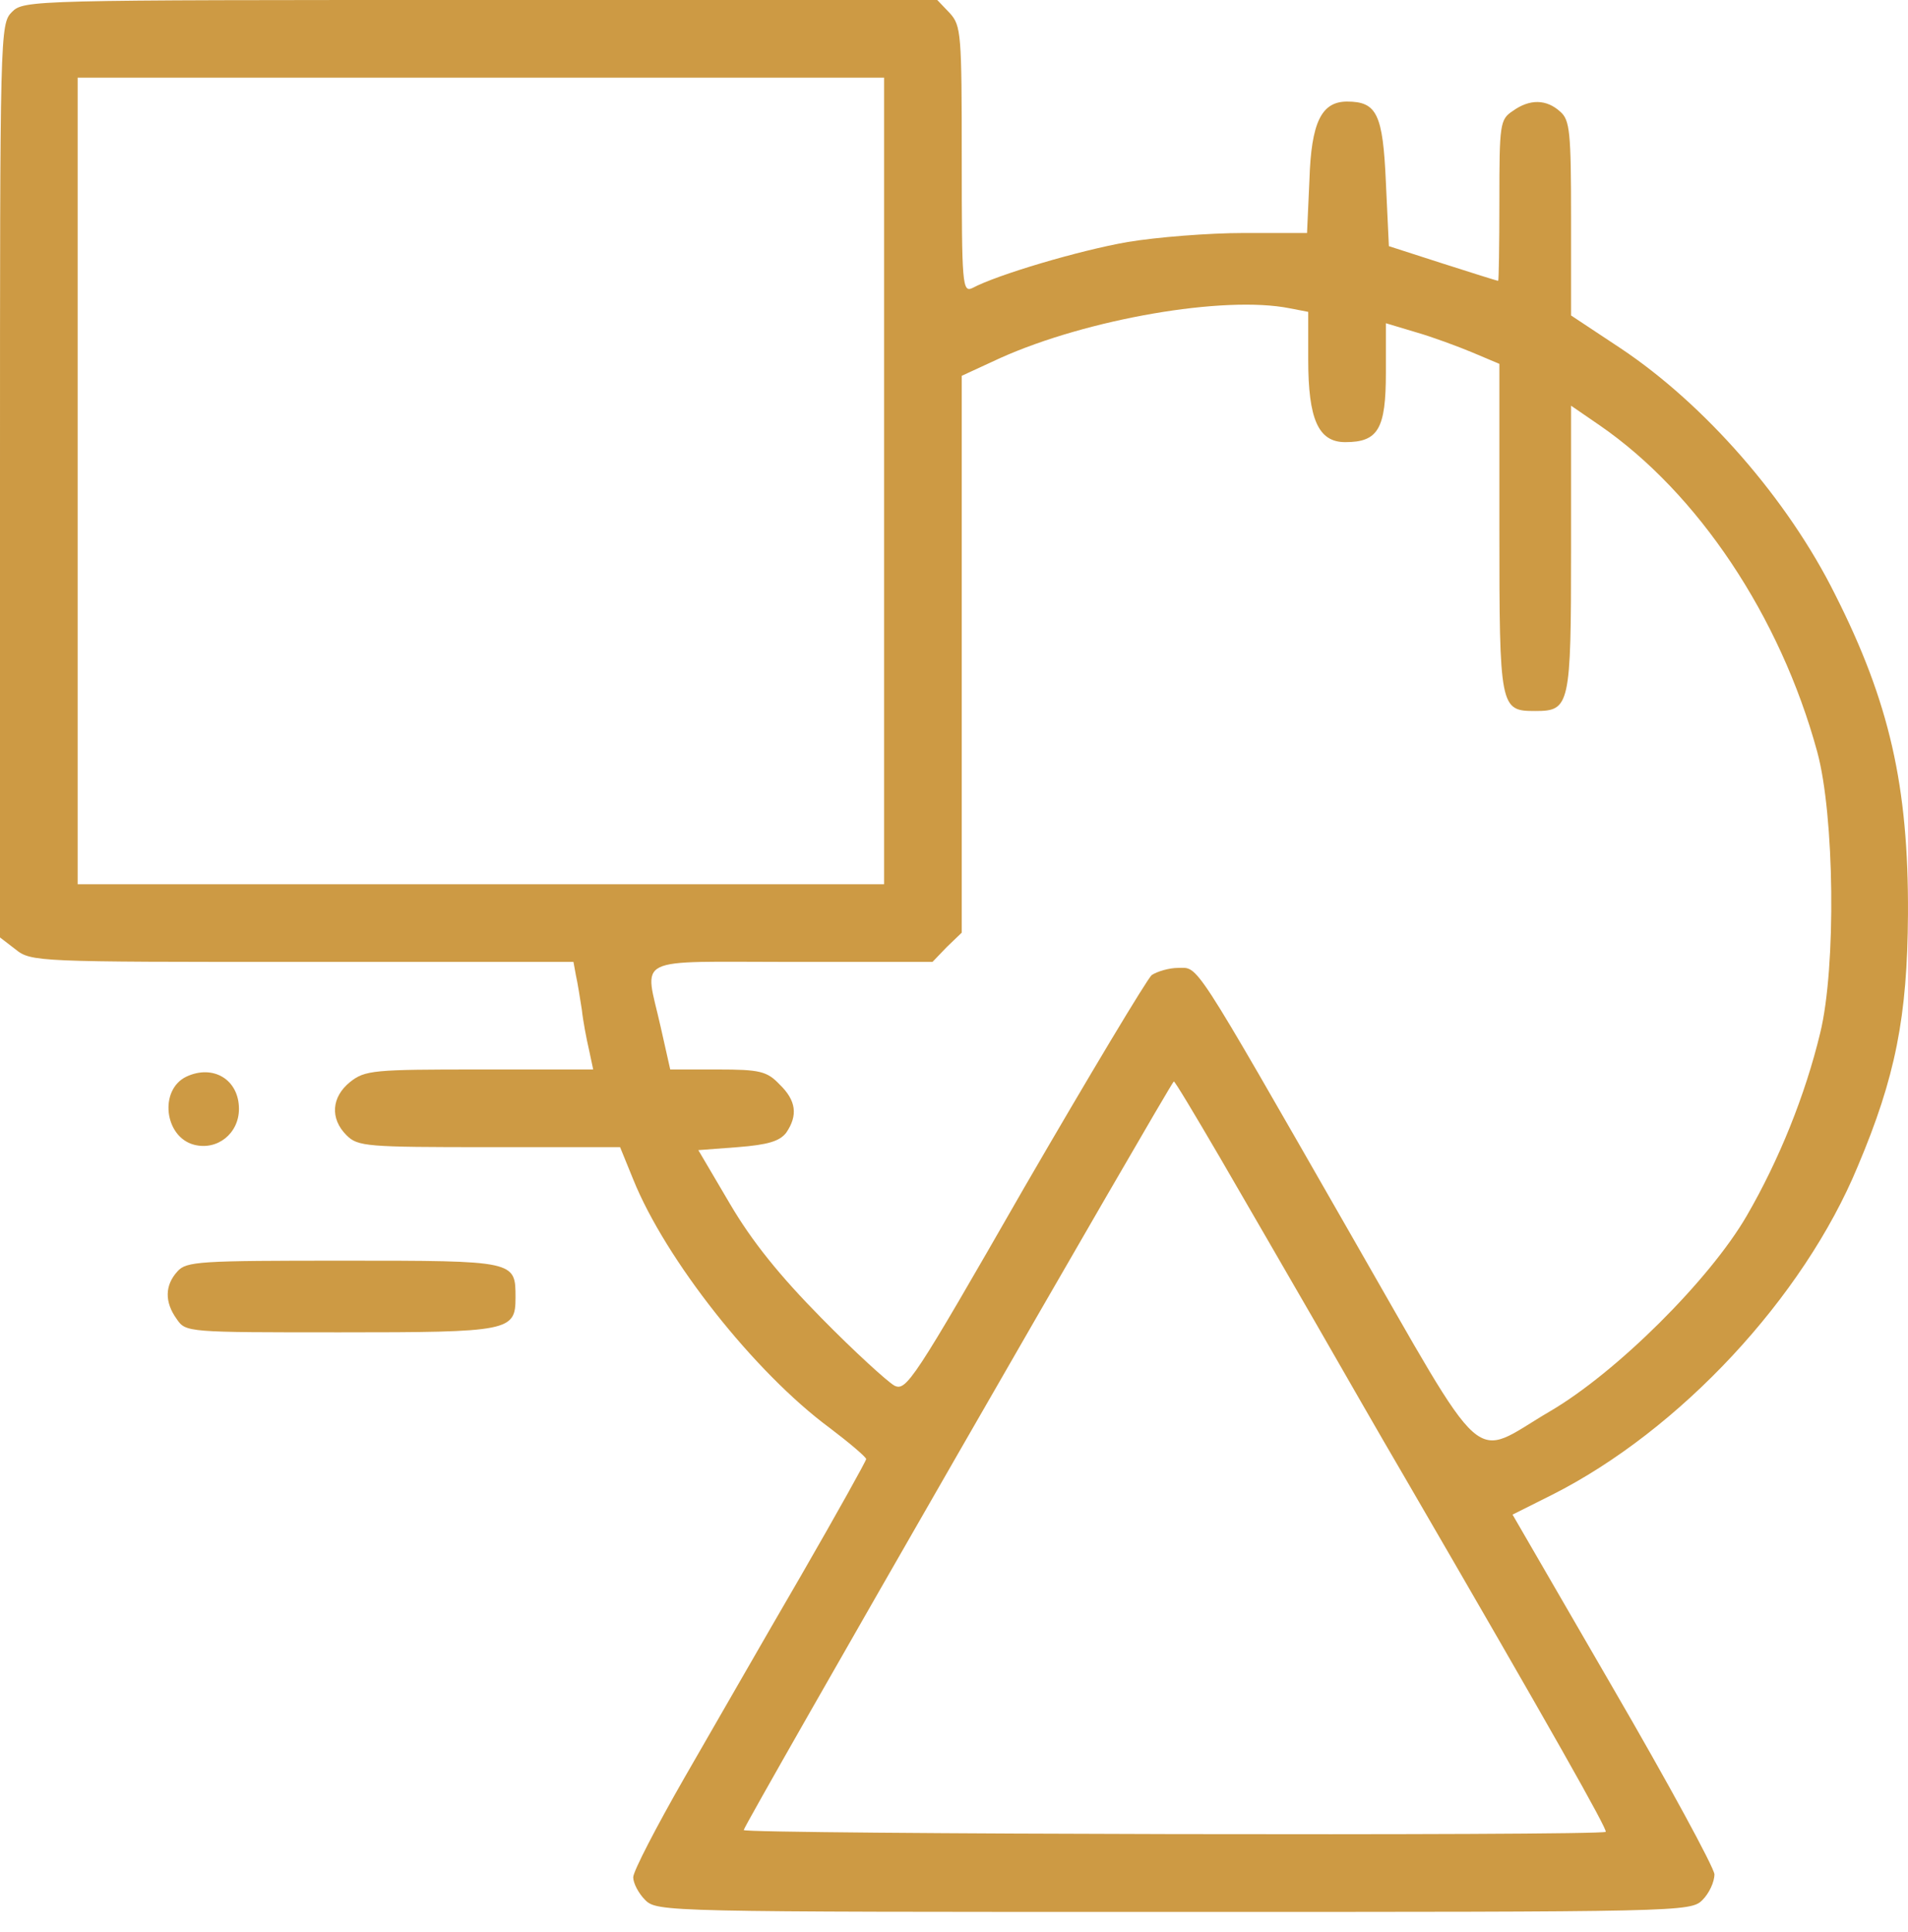 <svg width="80" height="81" viewBox="0 0 80 81" fill="none" xmlns="http://www.w3.org/2000/svg">
<path d="M0.501 0.501C0 1.002 0 1.327 0 20.138V39.298L0.651 39.799C1.302 40.325 1.578 40.325 12.674 40.325H24.045L24.145 40.876C24.22 41.202 24.32 41.853 24.396 42.329C24.446 42.805 24.596 43.581 24.696 44.007L24.872 44.834H20.113C15.679 44.834 15.304 44.859 14.677 45.36C13.901 45.986 13.826 46.888 14.527 47.589C15.003 48.065 15.354 48.09 20.513 48.09H25.999L26.55 49.442C27.902 52.799 31.634 57.532 34.79 59.862C35.617 60.488 36.293 61.064 36.318 61.164C36.318 61.239 35.09 63.444 33.588 66.048C32.085 68.628 29.906 72.435 28.704 74.514C27.526 76.568 26.55 78.447 26.55 78.697C26.55 78.948 26.775 79.373 27.05 79.649C27.552 80.15 27.877 80.15 49.217 80.15C70.557 80.15 70.882 80.15 71.383 79.649C71.659 79.373 71.884 78.897 71.884 78.572C71.859 78.271 69.956 74.765 67.626 70.757L63.419 63.494L65.072 62.667C70.432 59.962 75.616 54.402 77.895 48.891C79.473 45.159 79.974 42.63 79.999 38.322C80.025 32.962 79.223 29.43 76.944 24.922C74.965 20.939 71.484 16.957 67.952 14.602L65.873 13.225V9.167C65.873 5.535 65.823 5.034 65.422 4.684C64.846 4.158 64.145 4.133 63.419 4.659C62.892 5.009 62.867 5.21 62.867 8.416C62.867 10.269 62.842 11.772 62.817 11.772C62.767 11.772 61.74 11.446 60.488 11.046L58.234 10.319L58.108 7.639C57.983 4.784 57.733 4.258 56.48 4.258C55.404 4.258 54.978 5.135 54.903 7.539L54.802 9.768H52.147C50.67 9.768 48.491 9.944 47.288 10.144C45.26 10.495 41.803 11.521 40.776 12.073C40.35 12.273 40.325 11.947 40.325 6.687C40.325 1.403 40.3 1.077 39.824 0.551L39.298 0H20.163C1.327 0 1.002 0 0.501 0.501ZM37.069 37.069H3.256V3.256H37.069V37.069ZM54.076 12.924L54.852 13.074V15.078C54.852 17.583 55.278 18.535 56.405 18.535C57.783 18.535 58.108 17.984 58.108 15.629V13.55L59.361 13.926C60.062 14.126 61.139 14.527 61.74 14.778L62.867 15.254V22.141C62.867 29.706 62.892 29.806 64.37 29.806C65.823 29.806 65.873 29.605 65.873 23.018V17.007L67.075 17.833C71.183 20.664 74.639 25.823 76.192 31.509C76.919 34.164 76.994 40.551 76.318 43.306C75.691 45.911 74.589 48.641 73.237 50.97C71.684 53.65 67.777 57.532 64.996 59.16C61.615 61.139 62.492 61.941 56.606 51.697C49.918 40.025 50.269 40.576 49.392 40.576C49.017 40.576 48.516 40.726 48.29 40.876C48.09 41.052 45.685 45.059 42.955 49.768C38.272 57.933 37.996 58.334 37.495 58.084C37.194 57.908 35.817 56.656 34.439 55.253C32.686 53.475 31.534 52.047 30.607 50.469L29.28 48.215L30.933 48.09C32.21 47.99 32.686 47.839 32.962 47.489C33.462 46.762 33.387 46.136 32.686 45.46C32.16 44.909 31.86 44.834 30.106 44.834H28.102L27.702 43.055C27.026 40.025 26.424 40.325 33.187 40.325H39.098L39.699 39.699L40.325 39.098V15.754L41.953 15.003C45.585 13.375 51.321 12.373 54.076 12.924ZM51.145 48.516C52.172 50.294 53.951 53.35 55.103 55.353C56.255 57.357 57.933 60.288 58.86 61.866C65.147 72.686 67.401 76.693 67.326 76.793C67.125 76.969 31.183 76.894 31.183 76.718C31.183 76.518 49.117 45.335 49.217 45.335C49.267 45.335 50.119 46.762 51.145 48.516Z" fill="#CD9A44"/>
<path d="M7.815 45.134C6.662 45.685 6.888 47.664 8.14 47.99C9.117 48.24 10.019 47.514 10.019 46.487C10.019 45.26 8.942 44.608 7.815 45.134Z" fill="#CD9A44"/>
<path d="M7.439 53.3C6.913 53.876 6.888 54.577 7.414 55.303C7.79 55.854 7.865 55.854 14.252 55.854C21.365 55.854 21.615 55.804 21.615 54.402C21.615 52.849 21.64 52.849 14.402 52.849C8.366 52.849 7.815 52.874 7.439 53.3Z" fill="#CD9A44"/>
</svg>
